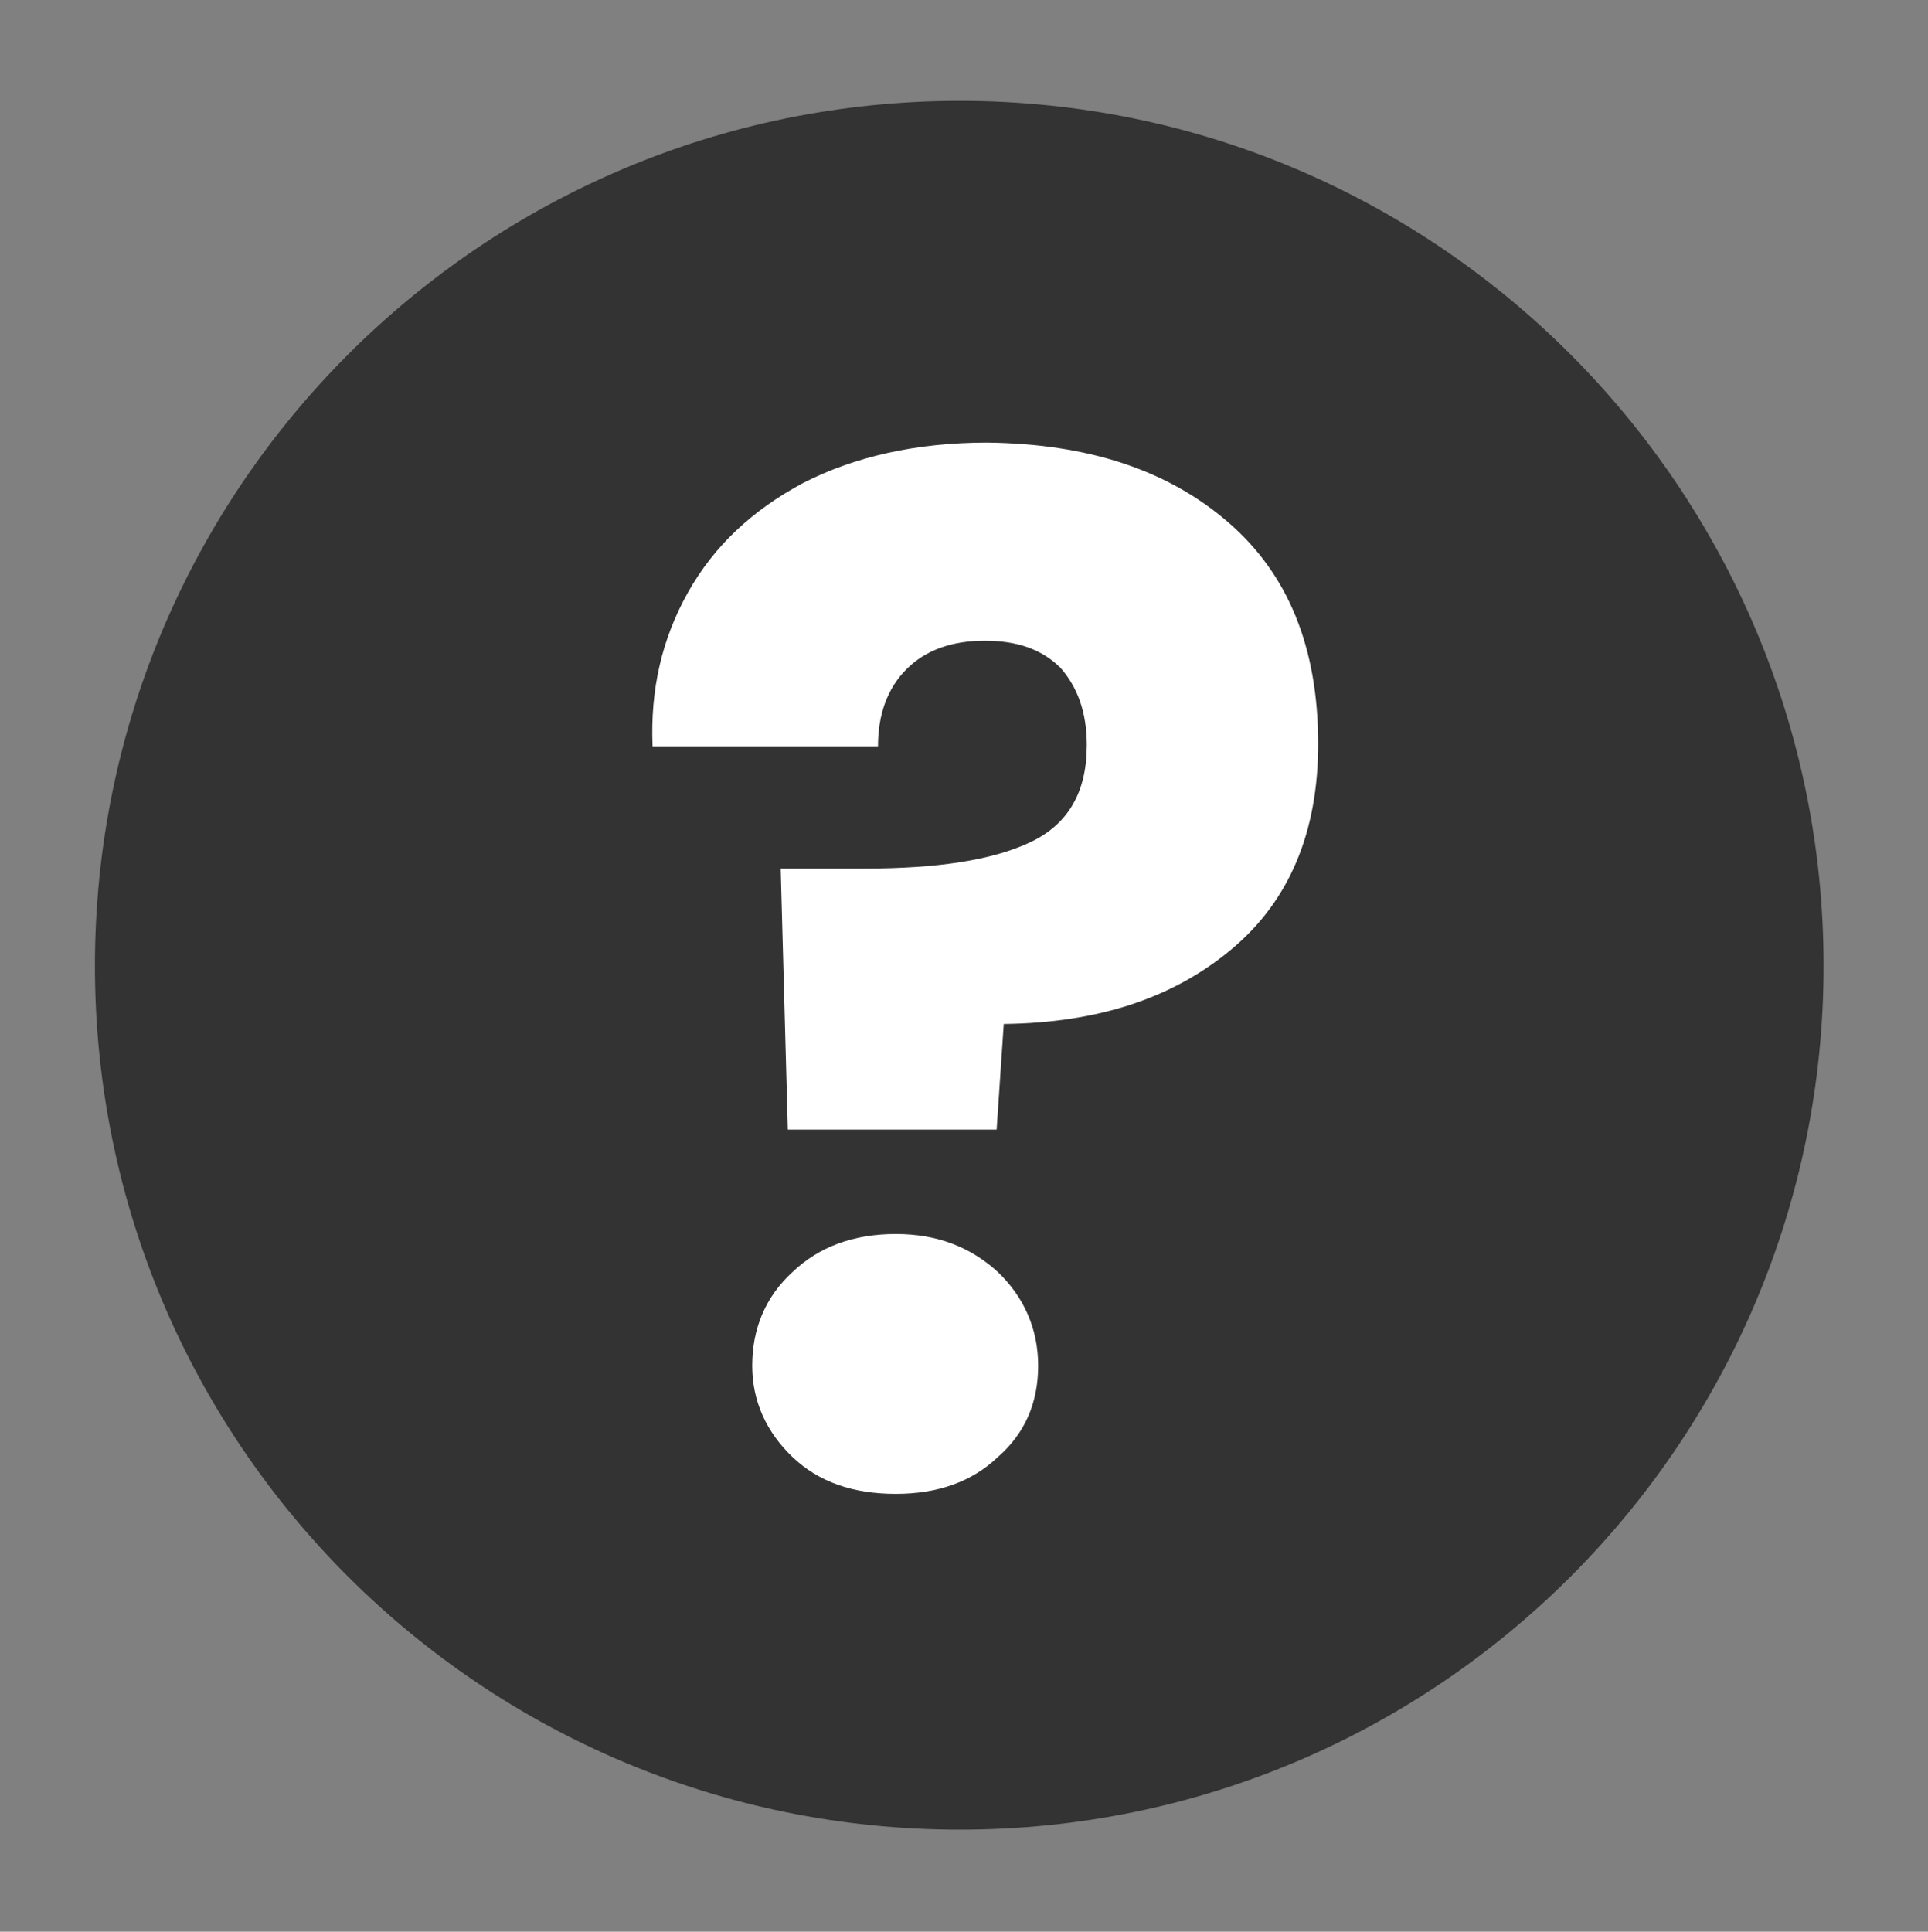 <?xml version="1.0" encoding="utf-8"?>
<!-- Generator: Adobe Illustrator 27.3.1, SVG Export Plug-In . SVG Version: 6.00 Build 0)  -->
<svg version="1.1" id="Layer_1" xmlns="http://www.w3.org/2000/svg" xmlns:xlink="http://www.w3.org/1999/xlink" x="0px" y="0px"
	 viewBox="0 0 162.5 162.8" style="enable-background:new 0 0 162.5 162.8;" xml:space="preserve">
<rect x="0" y="0" width="162.5" height="162.8" fill="#808080" stroke="none"/>
<style type="text/css">
	.st0{clip-path:url(#SVGID_00000069360160686434826150000009839889209692625050_);fill:#333333;}
	.st1{fill:#FFFFFF;}
</style>
<g>
	<g>
		<defs>
			<rect id="SVGID_1_" x="8" y="8.5" width="145.7" height="145.7"/>
		</defs>
		<clipPath id="SVGID_00000065053490650246183160000007755276075437490859_">
			<use xlink:href="#SVGID_1_"  style="overflow:visible;"/>
		</clipPath>
		<path style="clip-path:url(#SVGID_00000065053490650246183160000007755276075437490859_);fill:#333333;" d="M80.9,154.2
			c40.2,0,72.8-32.6,72.8-72.8S121.1,8.5,80.9,8.5S8,41.1,8,81.4S40.7,154.2,80.9,154.2"/>
	</g>
</g>
<g>
	<path class="st1" d="M103.5,44c5.1,4.4,7.6,10.6,7.6,18.7c0,7.4-2.4,13.2-7.3,17.3s-11.2,6.2-19.2,6.3L84,95.2H66.4l-0.6-22h7.1
		c6.1,0,10.7-0.7,13.9-2.2c3.2-1.5,4.8-4.2,4.8-8.2c0-2.8-0.8-4.9-2.2-6.5C87.8,54.7,85.7,54,83,54c-2.8,0-5,0.8-6.6,2.4
		C74.8,58,74,60.2,74,62.9H55c-0.2-4.8,0.8-9.1,3-13s5.4-6.9,9.7-9.2c4.3-2.2,9.5-3.4,15.5-3.4C91.7,37.4,98.4,39.6,103.5,44z
		 M66.8,122.8c-2.2-2.1-3.4-4.7-3.4-7.7c0-3.1,1.1-5.8,3.4-7.9c2.2-2.1,5.1-3.2,8.7-3.2c3.5,0,6.3,1.1,8.6,3.2
		c2.2,2.1,3.4,4.8,3.4,7.9s-1.1,5.7-3.4,7.7c-2.2,2.1-5.1,3.1-8.6,3.1C71.9,125.9,69,124.9,66.8,122.8z"/>
</g>
</svg>
